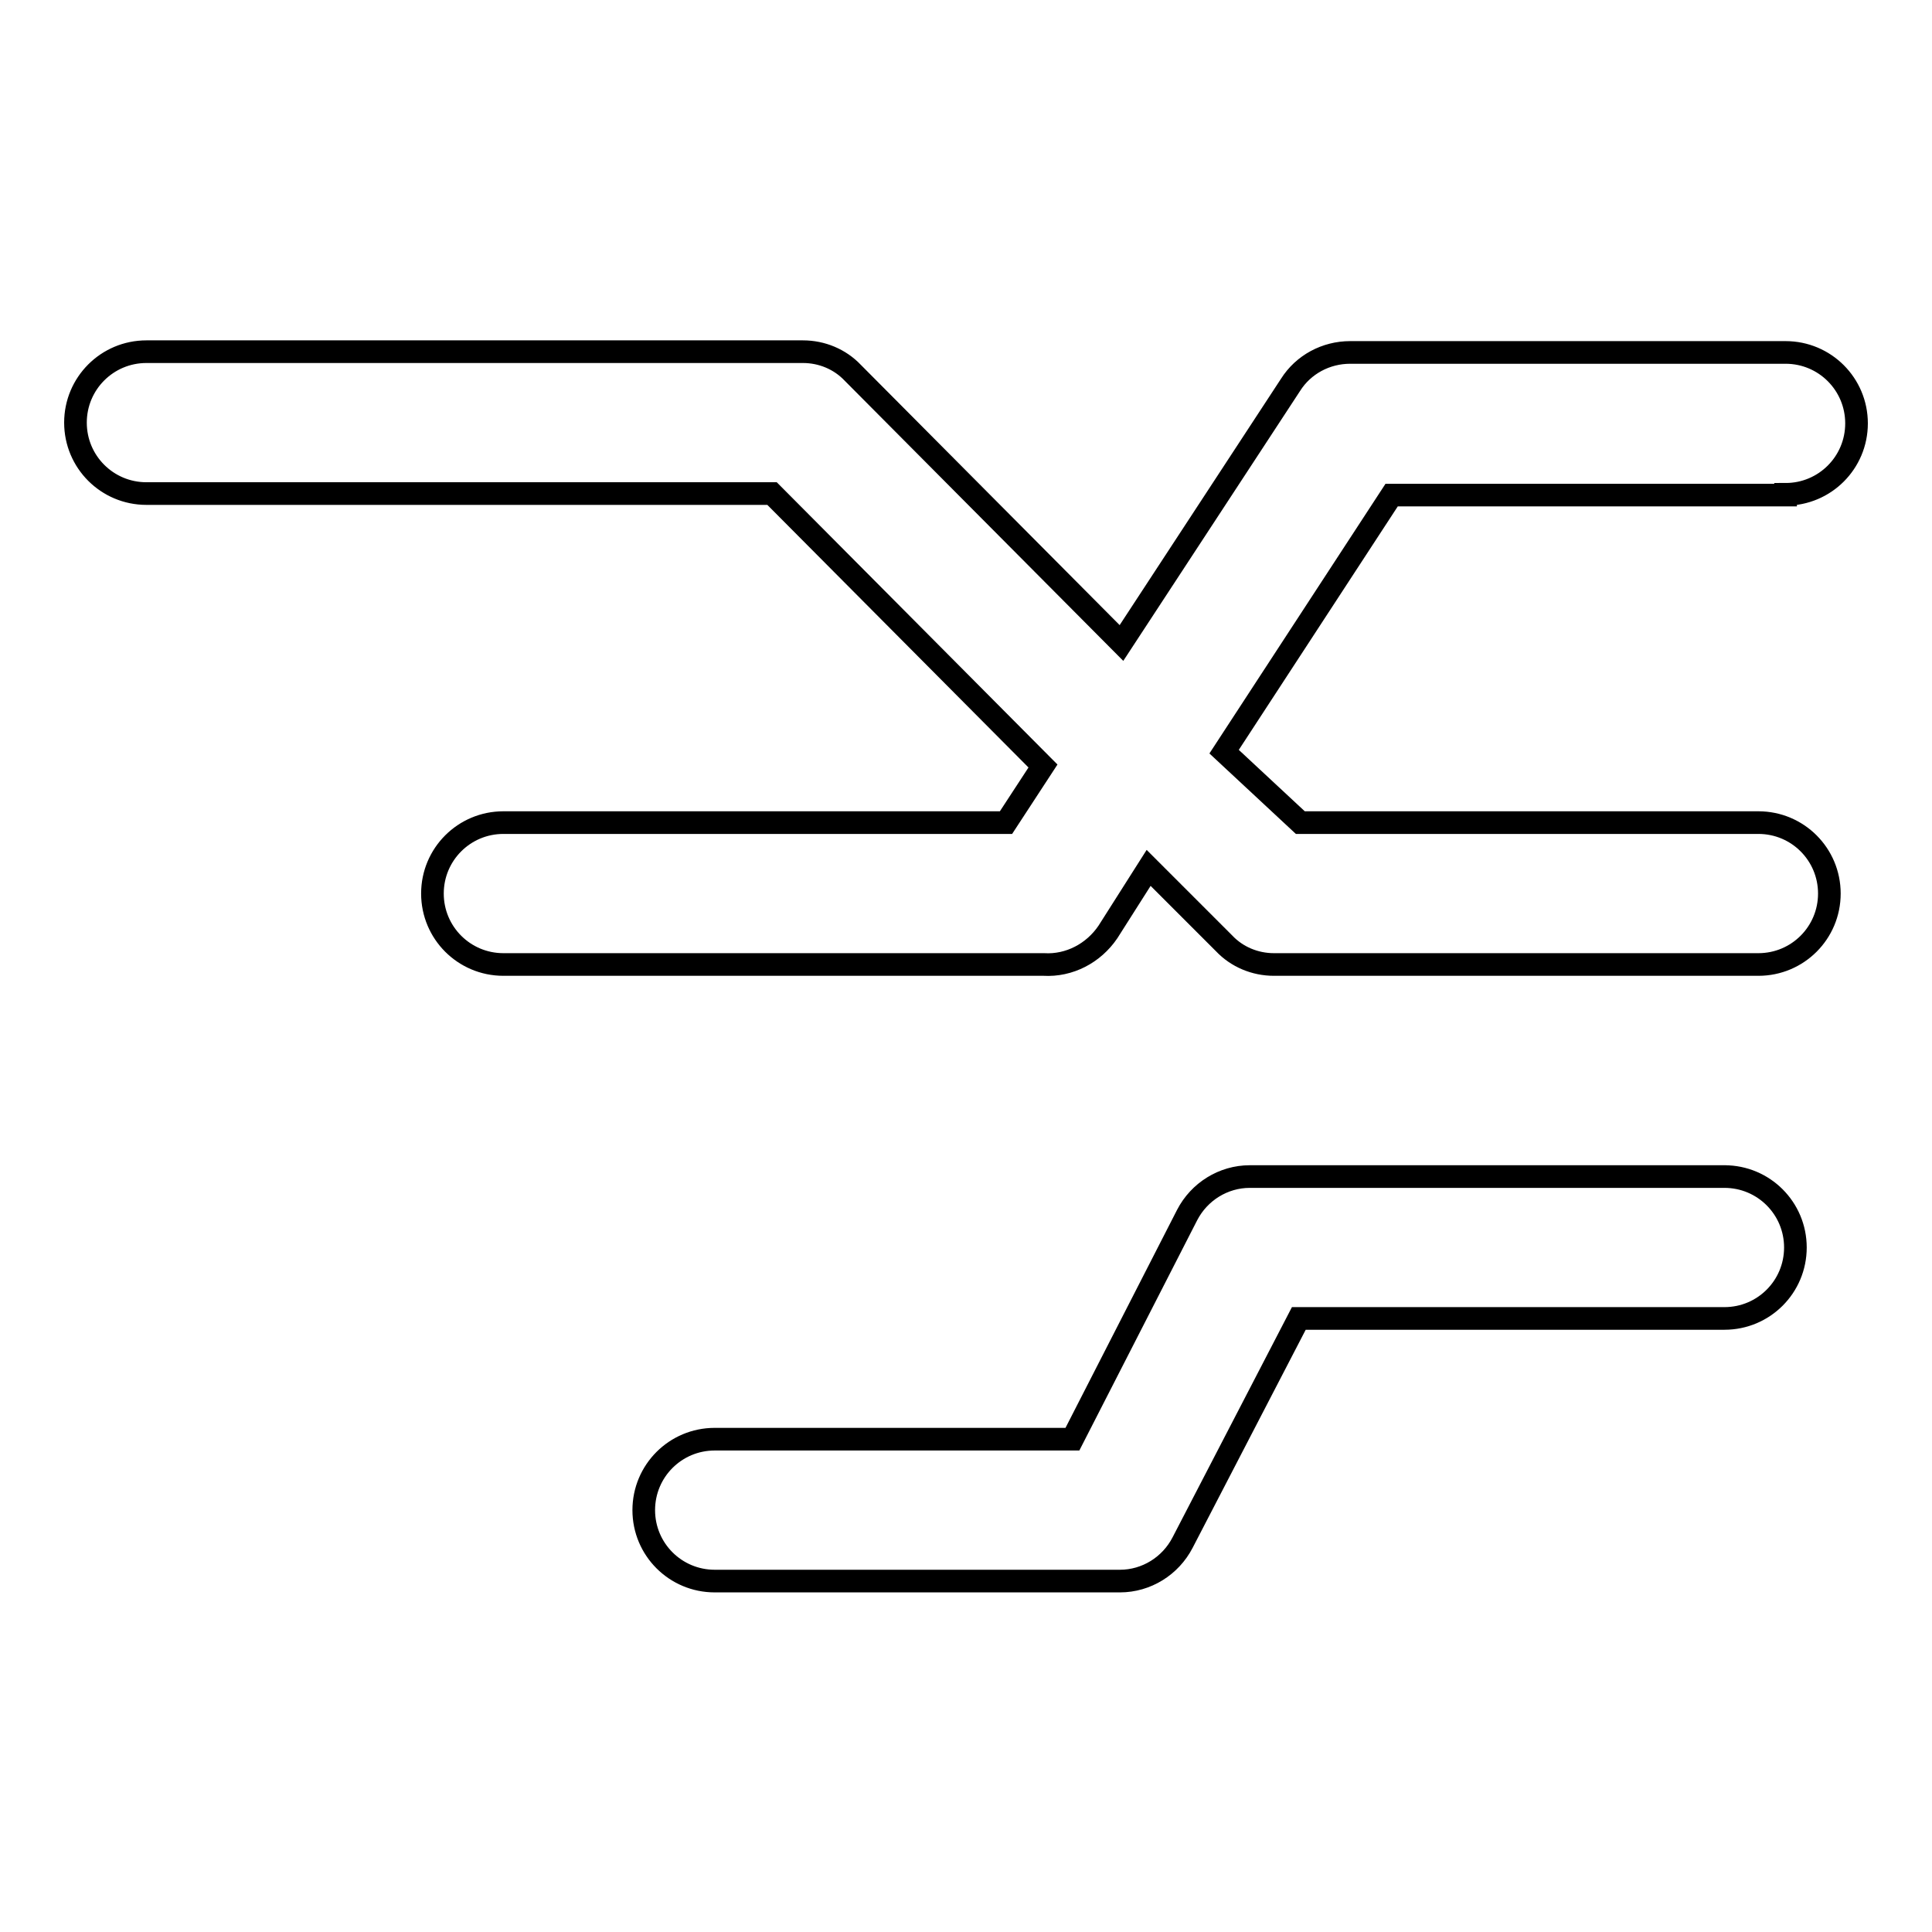 <?xml version="1.0" encoding="utf-8"?>
<!-- Svg Vector Icons : http://www.onlinewebfonts.com/icon -->
<!DOCTYPE svg PUBLIC "-//W3C//DTD SVG 1.1//EN" "http://www.w3.org/Graphics/SVG/1.1/DTD/svg11.dtd">
<svg version="1.1" xmlns="http://www.w3.org/2000/svg" xmlns:xlink="http://www.w3.org/1999/xlink" x="0px" y="0px" viewBox="0 0 256 256" enable-background="new 0 0 256 256" xml:space="preserve">
<g> <path stroke-width="3" fill-opacity="0" stroke="#000000"  d="M236.6,65.5c5.2,0,9.4-4.2,9.4-9.4c0-5.2-4.2-9.4-9.4-9.4h-57.7c-3.2,0-6.2,1.6-7.9,4.3l-22.4,34.2 L113,49.4c-1.7-1.8-4.1-2.8-6.6-2.8h-87c-5.2,0-9.4,4.2-9.4,9.4c0,5.2,4.2,9.4,9.4,9.4h82.9l35.9,36.1l-4.9,7.5H66.7 c-5.2,0-9.4,4.2-9.4,9.4c0,5.2,4.2,9.4,9.4,9.4h71.6c3.4,0.2,6.6-1.5,8.5-4.3l5.4-8.5l10,10c1.7,1.8,4.1,2.8,6.6,2.8H233 c5.2,0,9.4-4.2,9.4-9.4c0-5.2-4.2-9.4-9.4-9.4h-60.7l-10.1-9.4l22.2-34H236.6z M228.7,155.9h-63.1c-3.5,0-6.7,2-8.3,5.1l-15.2,29.7 H94.7c-5.2,0-9.4,4.2-9.4,9.4c0,5.2,4.2,9.4,9.4,9.4h53.7c3.5,0,6.7-2,8.3-5.1l15.4-29.7h56.4c5.2,0,9.4-4.2,9.4-9.4 s-4.2-9.4-9.4-9.4H228.7z"/></g>
</svg>